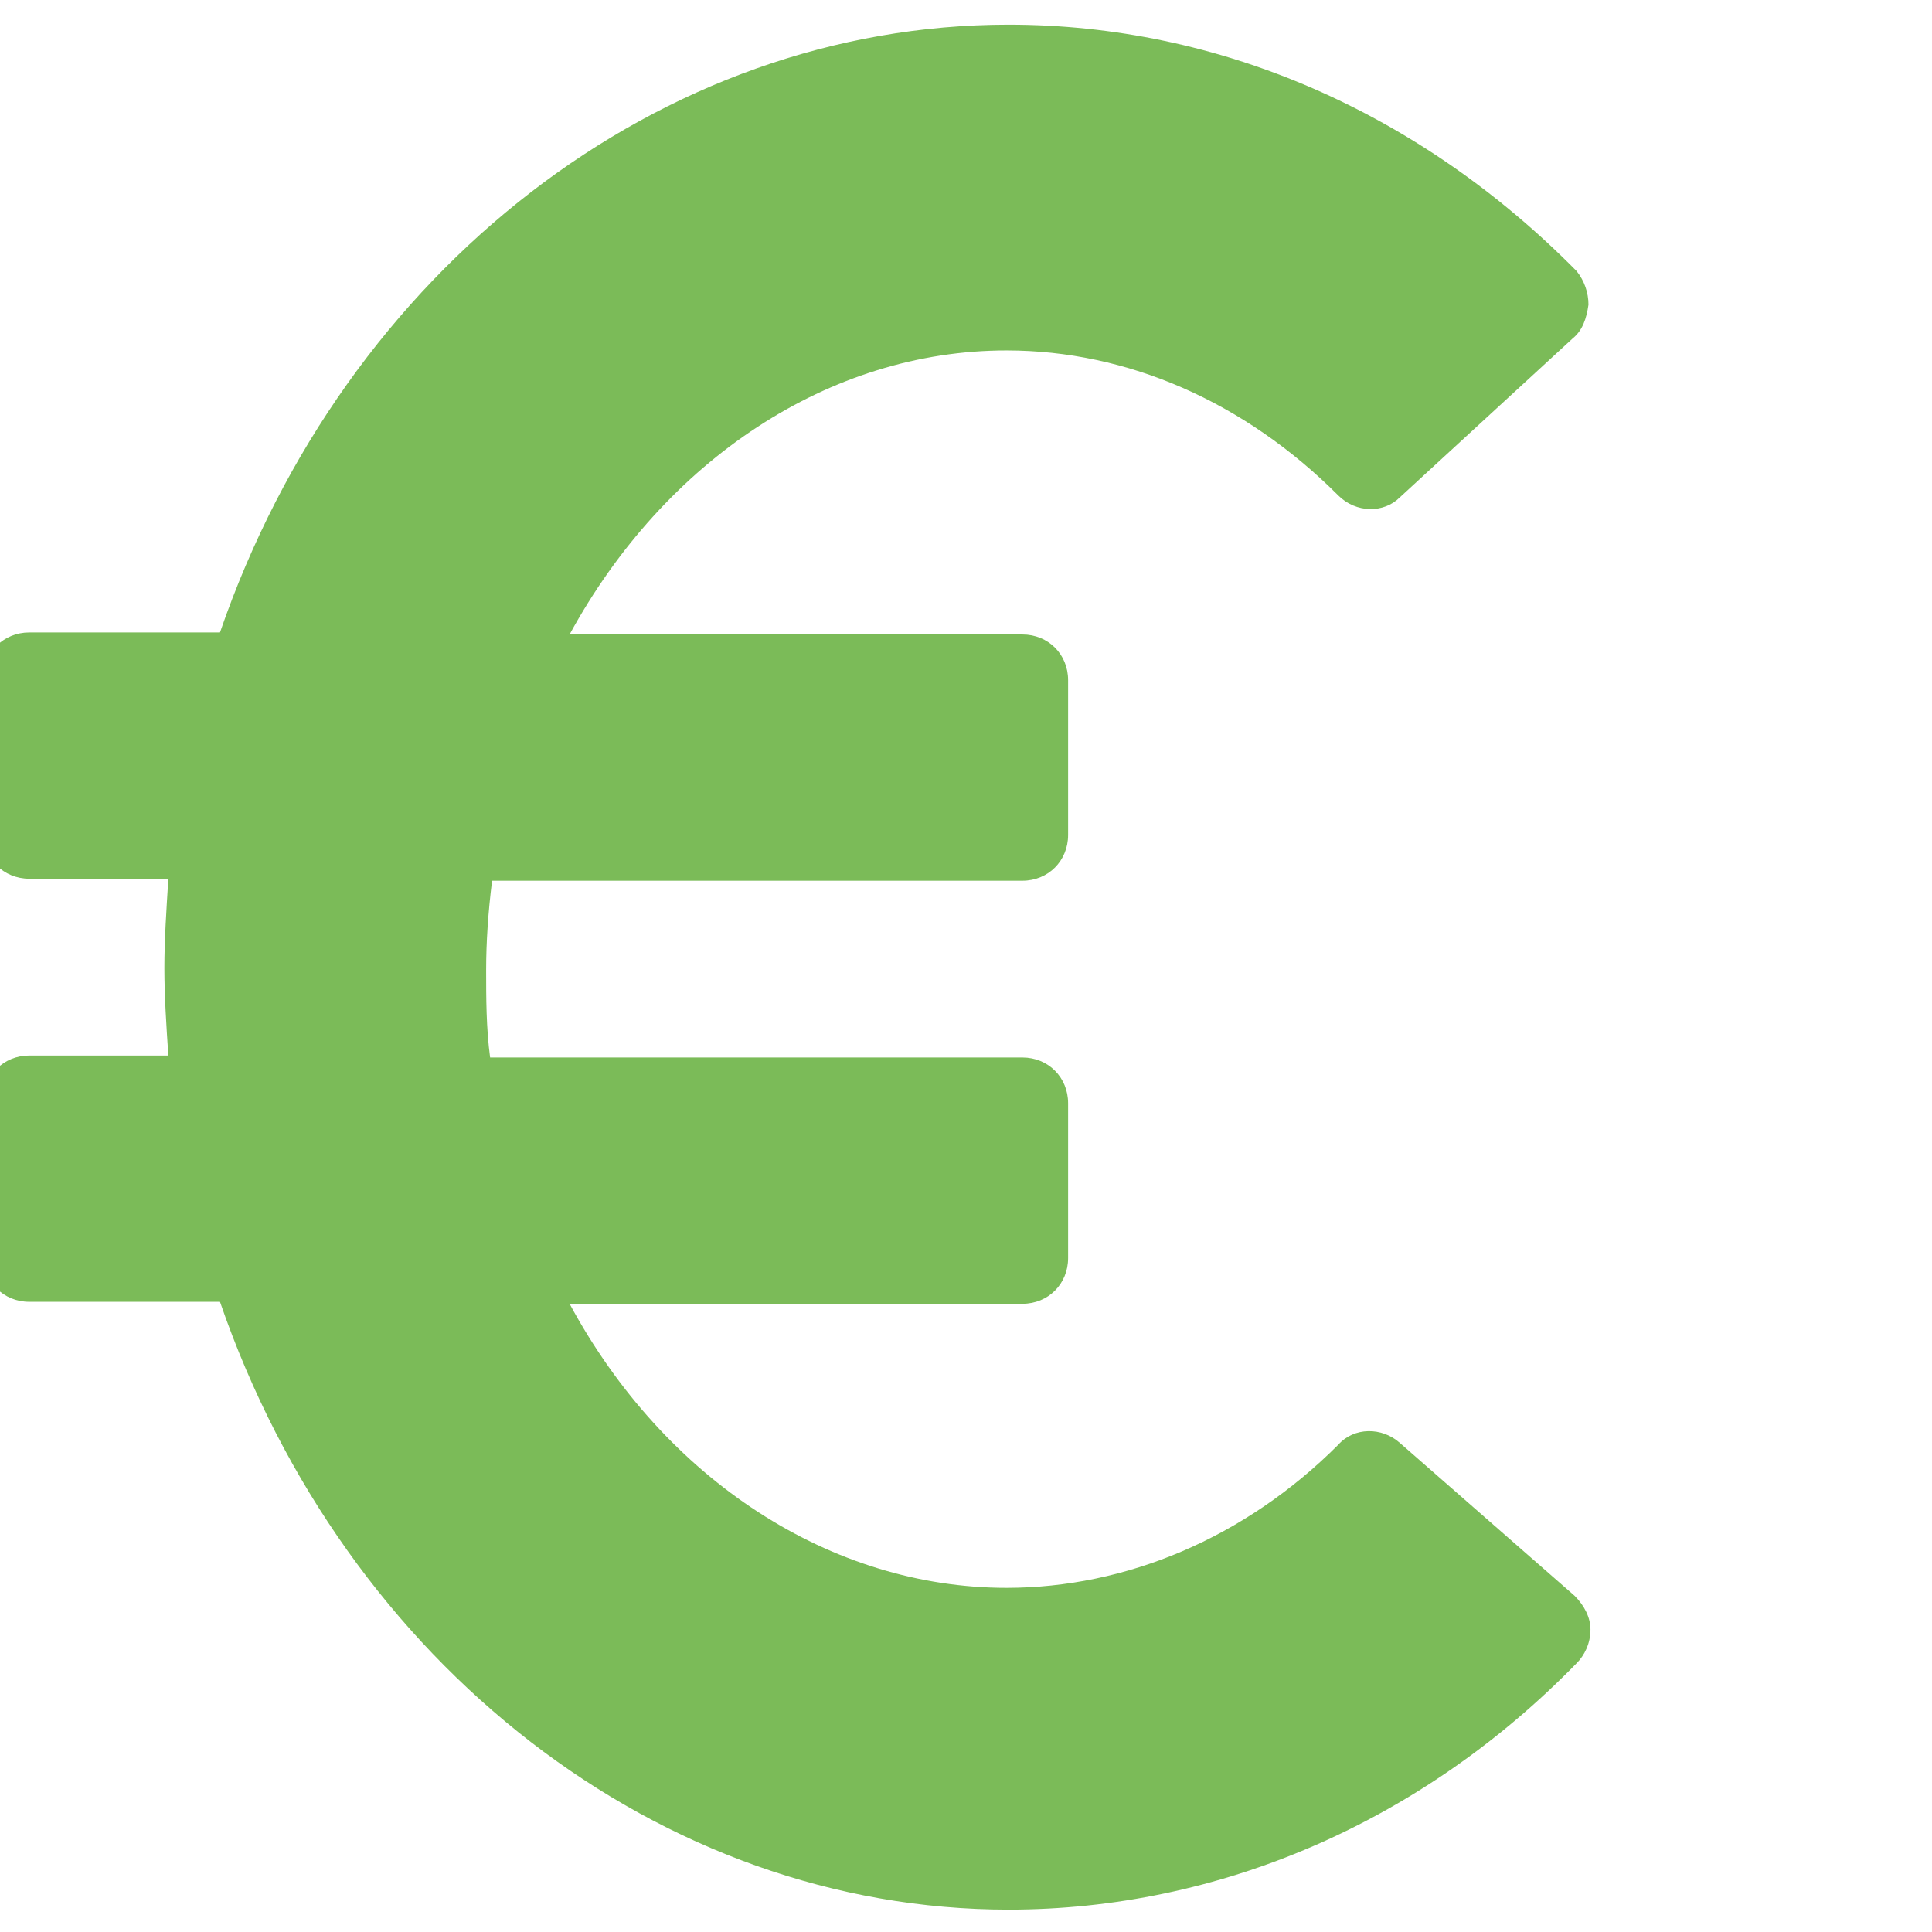 <?xml version="1.0" encoding="UTF-8"?>
<svg preserveAspectRatio="xMidYMid slice" xmlns="http://www.w3.org/2000/svg" xmlns:xlink="http://www.w3.org/1999/xlink" width="2px" height="2px" viewBox="0 0 60 59">
  <!-- Generator: Sketch 55.2 (78181) - https://sketchapp.com -->
  <title>icon-euro-space_right</title>
  <desc>Created with Sketch.</desc>
  <defs>
    <ellipse id="path-1" cx="64.5" cy="63.5" rx="64" ry="63.5"></ellipse>
    <filter x="-35.2%" y="-35.4%" width="170.3%" height="170.9%" id="filter-2">
      <feOffset dx="0" dy="0" in="SourceAlpha" result="shadowOffsetOuter1"></feOffset>
      <feGaussianBlur stdDeviation="15" in="shadowOffsetOuter1" result="shadowBlurOuter1"></feGaussianBlur>
      <feColorMatrix values="0 0 0 0 0   0 0 0 0 0   0 0 0 0 0  0 0 0 0.1 0" type="matrix" in="shadowBlurOuter1"></feColorMatrix>
    </filter>
  </defs>
  <g id="ecotrel---UI" stroke="none" stroke-width="1" fill="none" fill-rule="evenodd">
    <g id="ecotrel-layout-citoyen" transform="translate(-1067, -1147)">
      <rect fill="#FFFFFF" x="0" y="0" width="1440" height="2857"></rect>
      <g id="Group-Copy-5" transform="translate(1038, 1113)">
        <g id="Oval">
          <use fill="black" fill-opacity="1" filter="url(#filter-2)" xlink:href="#path-1"></use>
          <use fill="#FFFFFF" fill-rule="evenodd" xlink:href="#path-1"></use>
        </g>
      </g>
      <g id="Cotisation-de-recyclage" transform="translate(1067, 1145)">
        <path d="M43.247,46.062 L43.247,46.062 C42.701,45.576 41.851,45.576 41.367,46.121 C38.517,48.973 34.876,50.49 31.238,50.49 C25.9,50.49 20.805,47.214 17.894,41.815 L31.723,41.815 C32.512,41.815 33.118,41.209 33.118,40.421 L33.118,35.69 C33.118,34.902 32.512,34.294 31.723,34.294 L15.467,34.294 C15.346,33.385 15.346,32.474 15.346,31.624 C15.346,30.776 15.406,29.867 15.527,28.896 L31.723,28.896 C32.512,28.896 33.118,28.288 33.118,27.5 L33.118,22.77 C33.118,21.981 32.512,21.376 31.723,21.376 L17.894,21.376 C20.805,16.038 25.839,12.702 31.238,12.702 C34.938,12.702 38.517,14.278 41.367,17.129 C41.914,17.675 42.762,17.675 43.247,17.19 L48.524,12.338 C48.827,12.094 48.948,11.731 49.009,11.306 C49.009,10.943 48.888,10.578 48.645,10.276 C43.853,5.423 37.727,2.753 31.299,2.753 C20.683,2.753 11.04,10.214 7.218,21.314 L1.396,21.314 C0.606,21.314 0,21.92 0,22.709 L0,27.44 C0,28.229 0.606,28.835 1.396,28.835 L5.641,28.835 C5.58,29.806 5.52,30.715 5.52,31.565 C5.52,32.414 5.58,33.325 5.641,34.234 L1.396,34.234 C0.606,34.234 0,34.841 0,35.629 L0,40.361 C0,41.149 0.606,41.755 1.396,41.755 L7.218,41.755 C11.04,52.855 20.683,60.317 31.299,60.317 C37.727,60.317 43.914,57.647 48.645,52.794 C48.888,52.552 49.07,52.188 49.07,51.762 C49.07,51.4 48.888,51.035 48.585,50.732 L43.247,46.062 Z" id="Fill-1" fill="#7BBB58"></path>
        <rect id="Rectangle" fill-opacity="0" fill="#FFFFFF" x="49.174" y="0" width="15.736" height="64.909"></rect>
      </g>
    </g>
  </g>
</svg>
